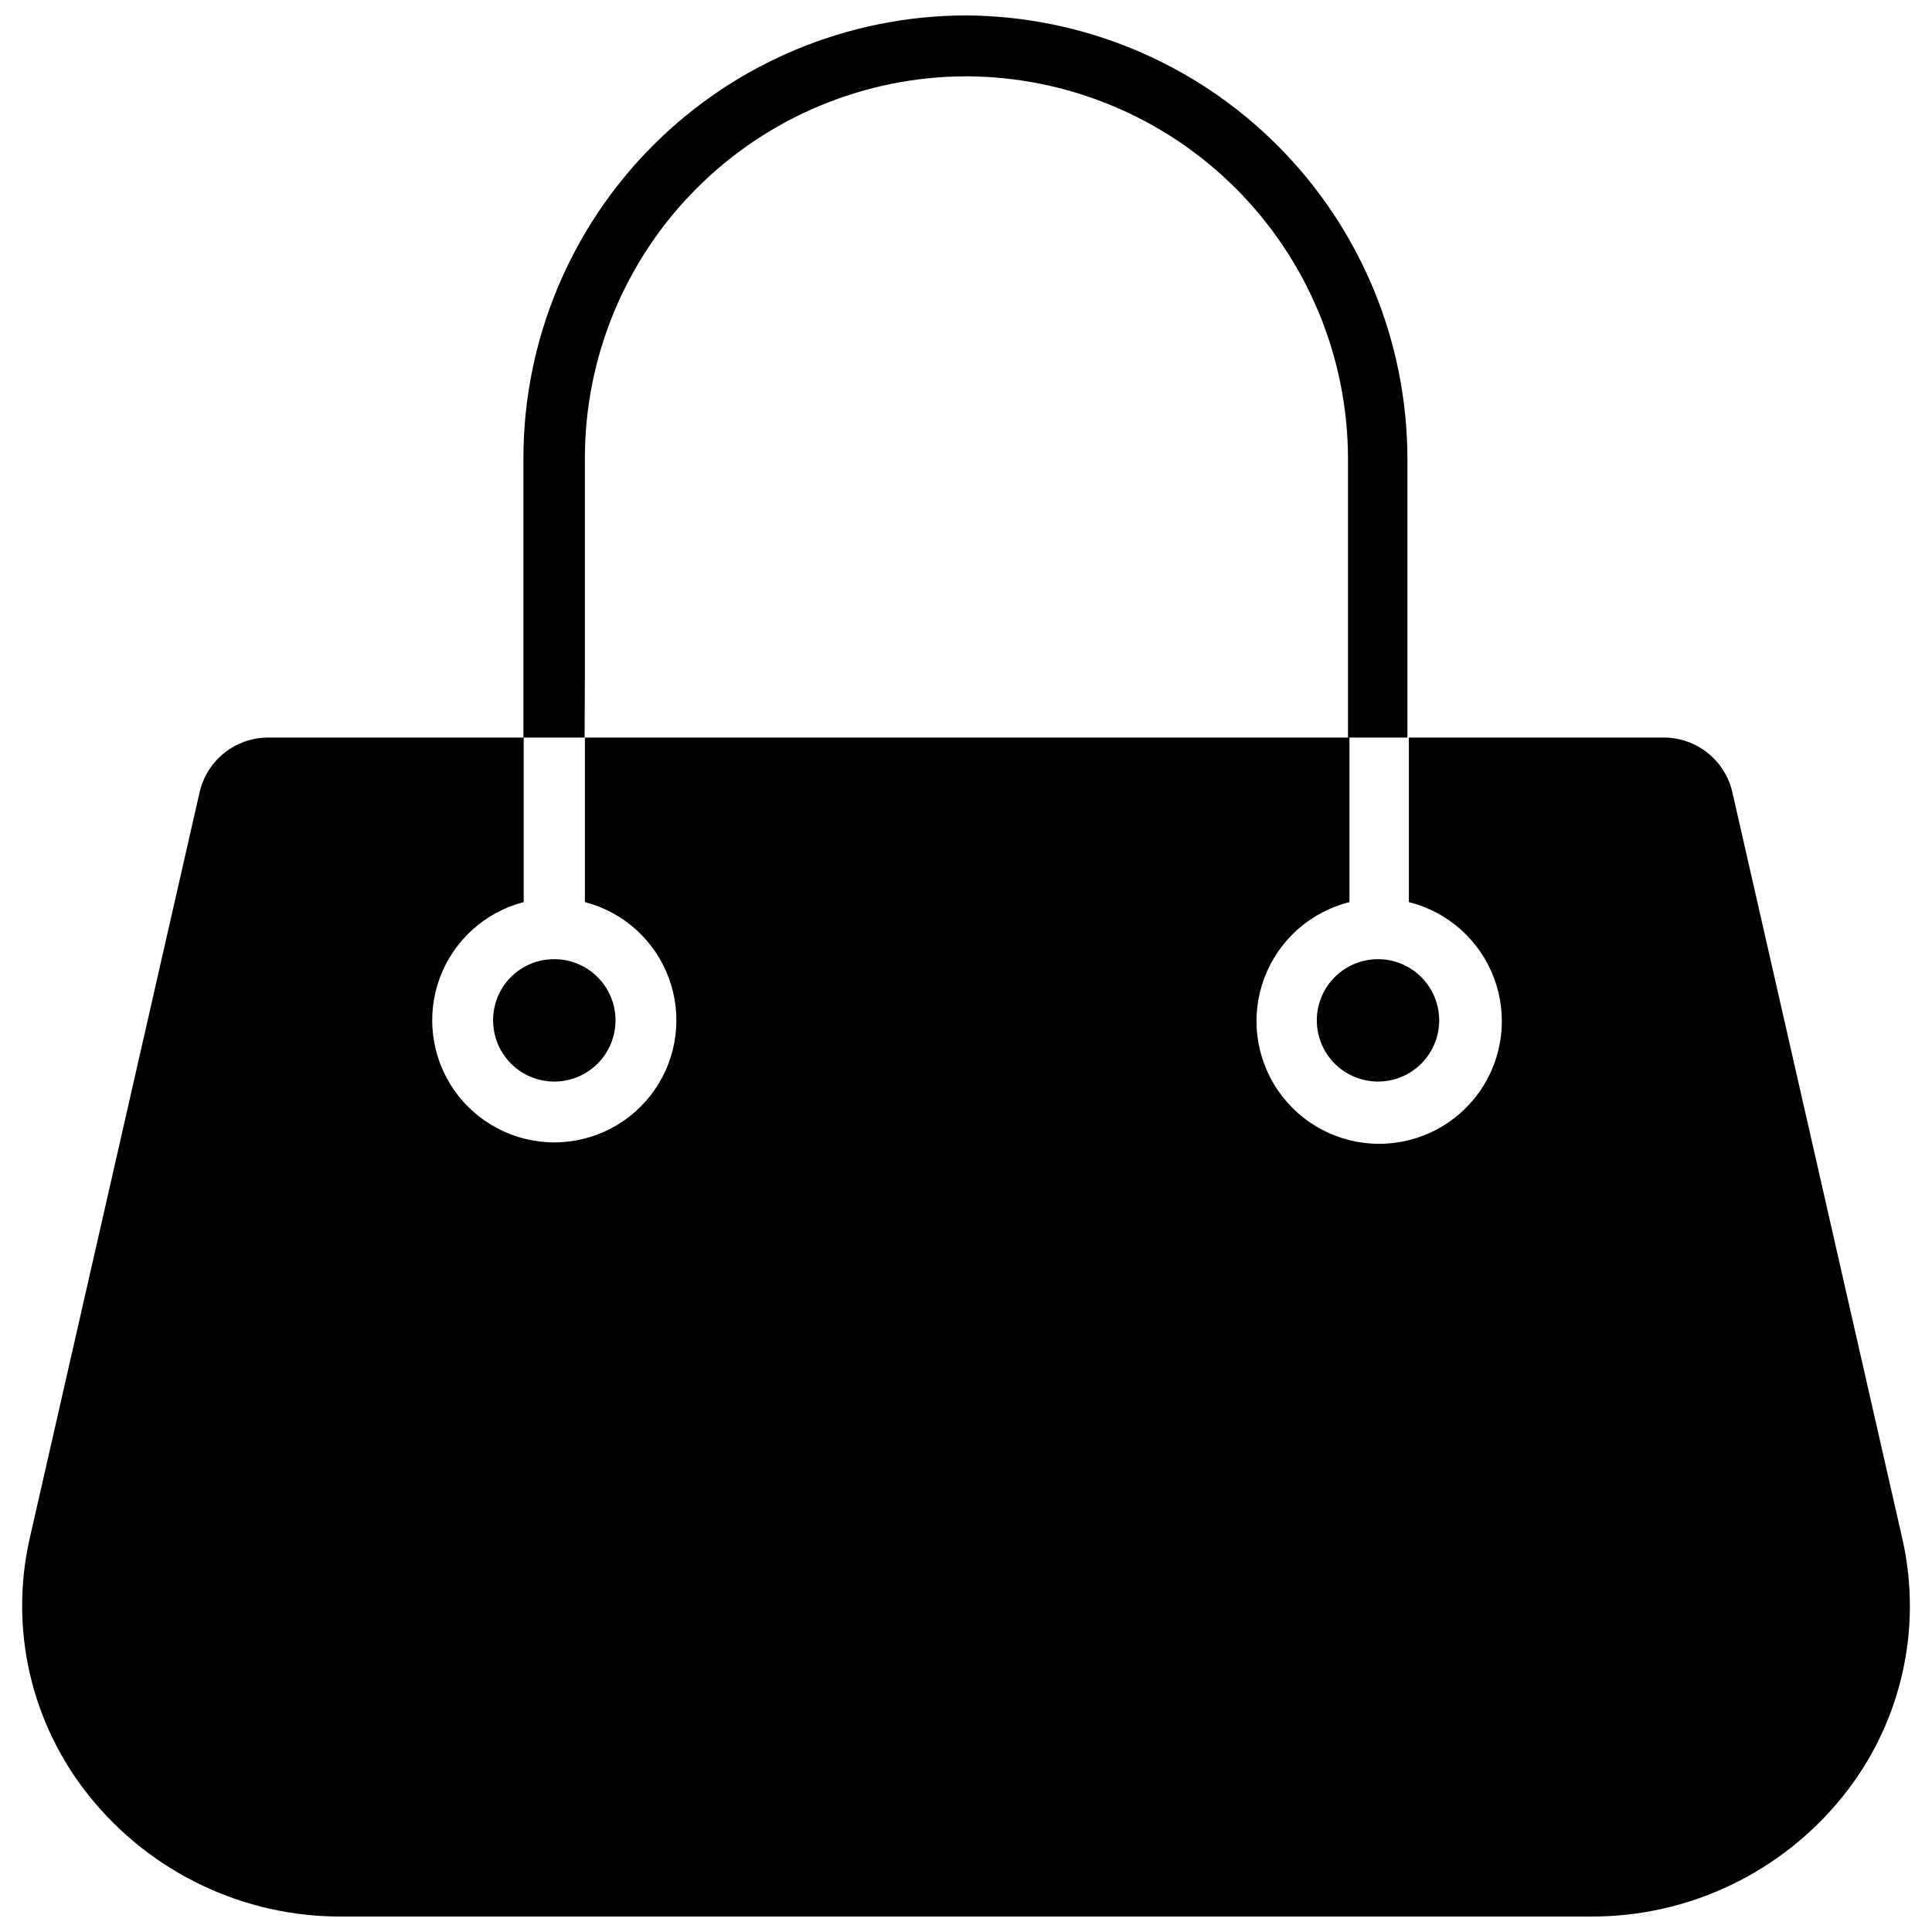 <?xml version="1.0" encoding="UTF-8"?>
<!-- The Best Svg Icon site in the world: iconSvg.co, Visit us! https://iconsvg.co -->
<svg width="800px" height="800px" version="1.1" viewBox="144 144 512 512" xmlns="http://www.w3.org/2000/svg">
 <defs>
  <clipPath id="b">
   <path d="m149 339h502v312.9h-502z"/>
  </clipPath>
  <clipPath id="a">
   <path d="m282 148.09h235v191.91h-235z"/>
  </clipPath>
 </defs>
 <g clip-path="url(#b)">
  <path d="m648.12 551.69-45.027-197.75c-0.949-4.129-3.273-7.812-6.594-10.445-3.316-2.629-7.434-4.055-11.672-4.039h-67.461v43.613c10.355 2.582 18.781 10.086 22.547 20.074 3.766 9.988 2.391 21.188-3.68 29.965-6.074 8.777-16.066 14.016-26.738 14.016-10.676 0-20.668-5.238-26.738-14.016-6.074-8.777-7.449-19.977-3.684-29.965 3.766-9.988 12.191-17.492 22.547-20.074v-43.613h-202.62v43.613c10.25 2.652 18.555 10.152 22.23 20.082 3.68 9.93 2.266 21.031-3.781 29.723-6.051 8.688-15.969 13.871-26.559 13.871-10.586 0-20.504-5.184-26.555-13.871-6.047-8.691-7.461-19.793-3.785-29.723 3.68-9.93 11.984-17.43 22.234-20.082v-43.613h-67.621c-4.238-0.016-8.352 1.41-11.672 4.039-3.32 2.633-5.644 6.316-6.594 10.445l-45.027 197.75c-5.449 23.961 0.352 49.098 15.746 68.25 16.293 20.348 41 32.121 67.07 31.961h330.62c26.094 0.184 50.836-11.59 67.148-31.961 15.367-19.164 21.137-44.301 15.664-68.25z"/>
 </g>
 <g clip-path="url(#a)">
  <path d="m299 323.32v-57.938c0.02-26.793 10.664-52.488 29.594-71.449 18.934-18.961 44.609-29.645 71.406-29.707 26.816 0.062 52.516 10.738 71.484 29.691 18.969 18.957 29.664 44.648 29.75 71.465v74.074h15.742v-74.074c-0.082-31.027-12.422-60.766-34.336-82.734-21.91-21.973-51.613-34.391-82.641-34.559-31.098 0.043-60.906 12.414-82.895 34.398-21.988 21.988-34.359 51.801-34.398 82.895v74.074h16.215z"/>
 </g>
 <path d="m492.97 414.41c0 4.293 1.703 8.414 4.738 11.457 3.035 3.039 7.152 4.75 11.449 4.758 4.297 0.008 8.422-1.691 11.465-4.723 3.047-3.031 4.766-7.144 4.777-11.441 0.016-4.297-1.676-8.422-4.703-11.473-3.023-3.051-7.137-4.777-11.434-4.797-4.312-0.02-8.457 1.68-11.516 4.723-3.059 3.043-4.777 7.18-4.777 11.496z"/>
 <path d="m274.68 414.41c0 4.301 1.707 8.422 4.75 11.465 3.039 3.043 7.164 4.75 11.465 4.75s8.426-1.707 11.469-4.75c3.039-3.043 4.75-7.164 4.75-11.465 0-4.305-1.711-8.426-4.75-11.469-3.043-3.043-7.168-4.75-11.469-4.75-4.305-0.02-8.441 1.68-11.488 4.727-3.047 3.047-4.746 7.184-4.727 11.492z"/>
</svg>